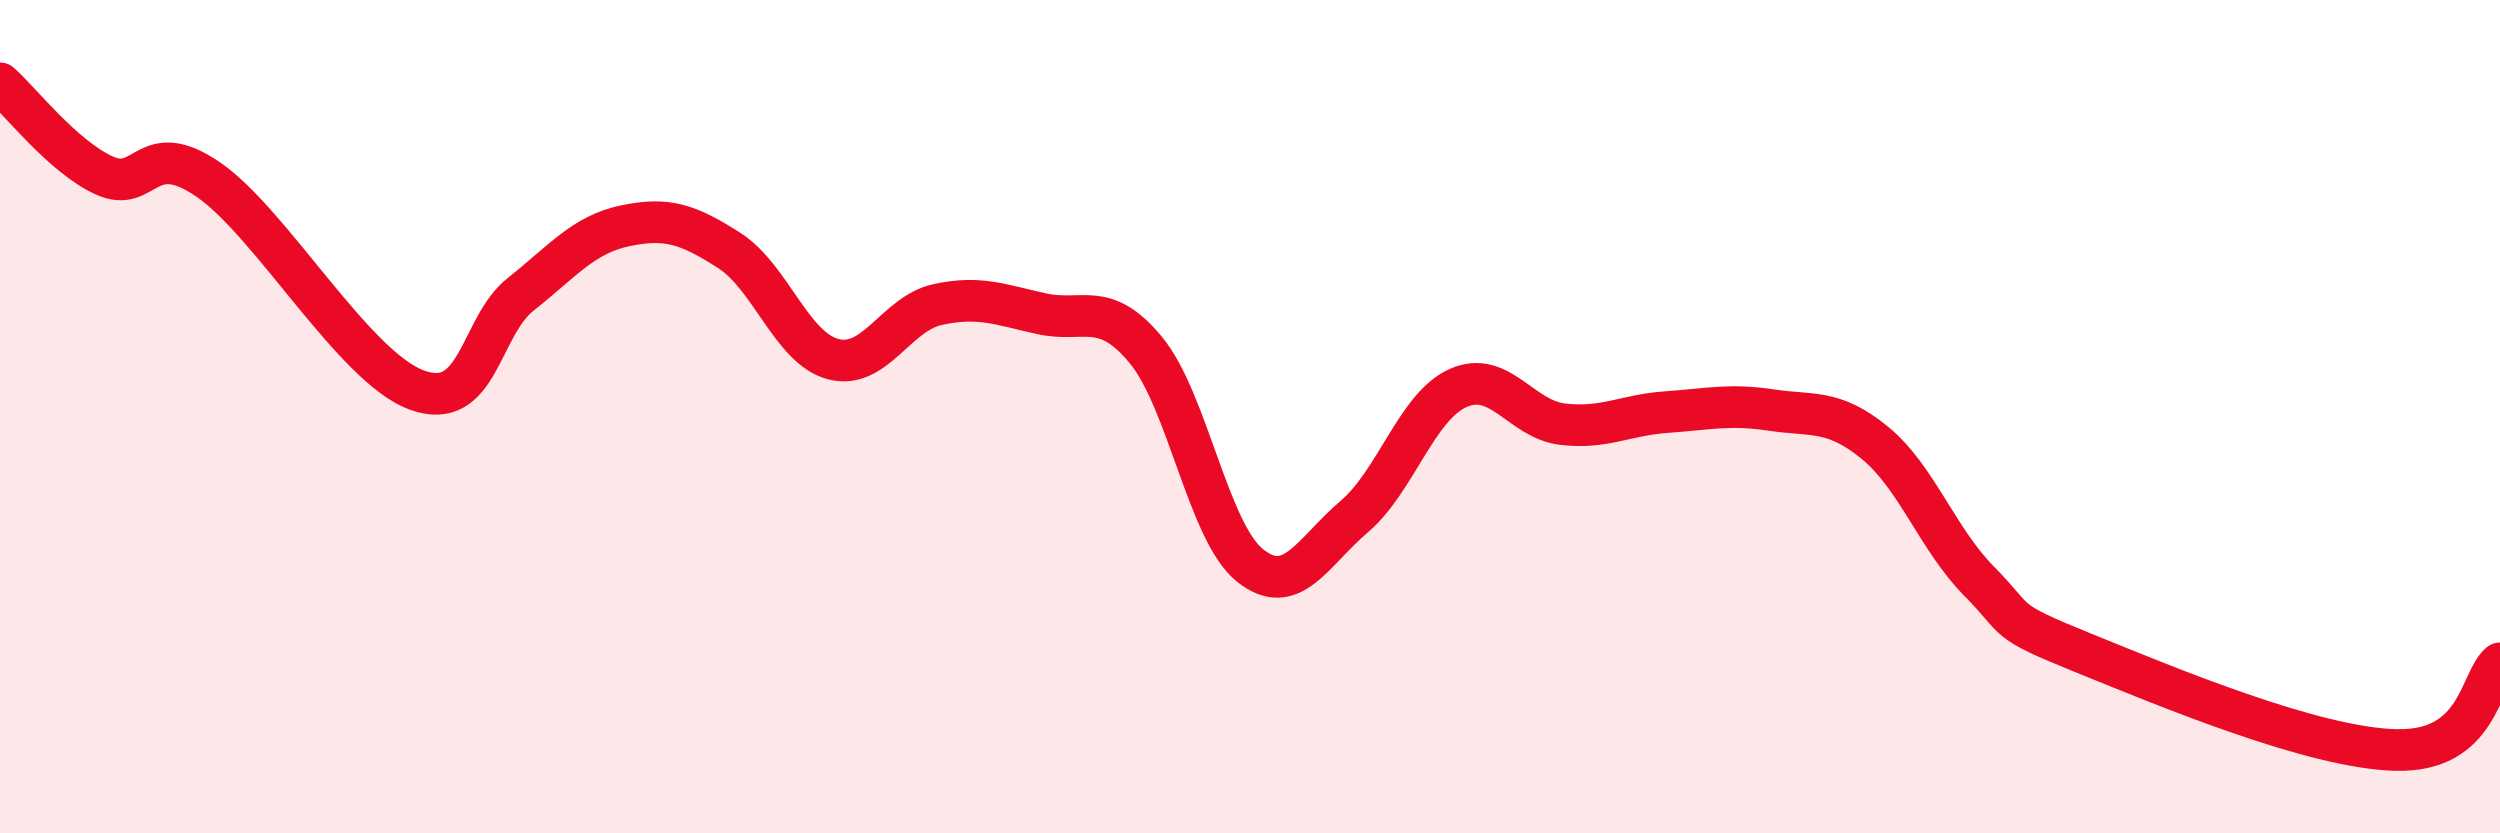 
    <svg width="60" height="20" viewBox="0 0 60 20" xmlns="http://www.w3.org/2000/svg">
      <path
        d="M 0,2 C 0.5,2.44 1.5,3.75 2.5,4.21 C 3.5,4.67 3.5,3.28 5,4.31 C 6.5,5.34 8.5,8.81 10,9.36 C 11.5,9.91 11.5,7.85 12.5,7.06 C 13.5,6.27 14,5.63 15,5.42 C 16,5.21 16.5,5.37 17.5,6.01 C 18.5,6.65 19,8.36 20,8.62 C 21,8.88 21.5,7.53 22.5,7.31 C 23.5,7.09 24,7.31 25,7.53 C 26,7.75 26.5,7.19 27.5,8.4 C 28.5,9.61 29,12.77 30,13.57 C 31,14.37 31.5,13.25 32.5,12.4 C 33.5,11.55 34,9.75 35,9.31 C 36,8.87 36.5,10.06 37.5,10.18 C 38.5,10.3 39,9.96 40,9.89 C 41,9.82 41.5,9.69 42.5,9.84 C 43.5,9.99 44,9.81 45,10.63 C 46,11.45 46.5,12.94 47.5,13.95 C 48.5,14.96 48,14.86 50,15.67 C 52,16.48 55.5,17.95 57.5,18 C 59.5,18.05 59.5,16.34 60,15.92L60 20L0 20Z"
        fill="#EB0A25"
        opacity="0.1"
        stroke-linecap="round"
        stroke-linejoin="round"
      />
      <path
        d="M 0,2 C 0.5,2.44 1.5,3.75 2.5,4.21 C 3.5,4.67 3.5,3.28 5,4.31 C 6.5,5.34 8.5,8.81 10,9.36 C 11.5,9.91 11.5,7.85 12.5,7.06 C 13.5,6.27 14,5.63 15,5.42 C 16,5.21 16.5,5.37 17.5,6.01 C 18.5,6.65 19,8.36 20,8.62 C 21,8.88 21.5,7.53 22.5,7.31 C 23.5,7.09 24,7.31 25,7.53 C 26,7.75 26.5,7.19 27.5,8.4 C 28.5,9.61 29,12.77 30,13.57 C 31,14.37 31.5,13.25 32.5,12.4 C 33.5,11.55 34,9.75 35,9.31 C 36,8.87 36.5,10.06 37.5,10.18 C 38.5,10.3 39,9.96 40,9.89 C 41,9.82 41.5,9.69 42.5,9.84 C 43.5,9.99 44,9.81 45,10.63 C 46,11.45 46.5,12.94 47.5,13.95 C 48.5,14.96 48,14.86 50,15.67 C 52,16.48 55.5,17.95 57.5,18 C 59.5,18.05 59.5,16.34 60,15.92"
        stroke="#EB0A25"
        stroke-width="1"
        fill="none"
        stroke-linecap="round"
        stroke-linejoin="round"
      />
    </svg>
  